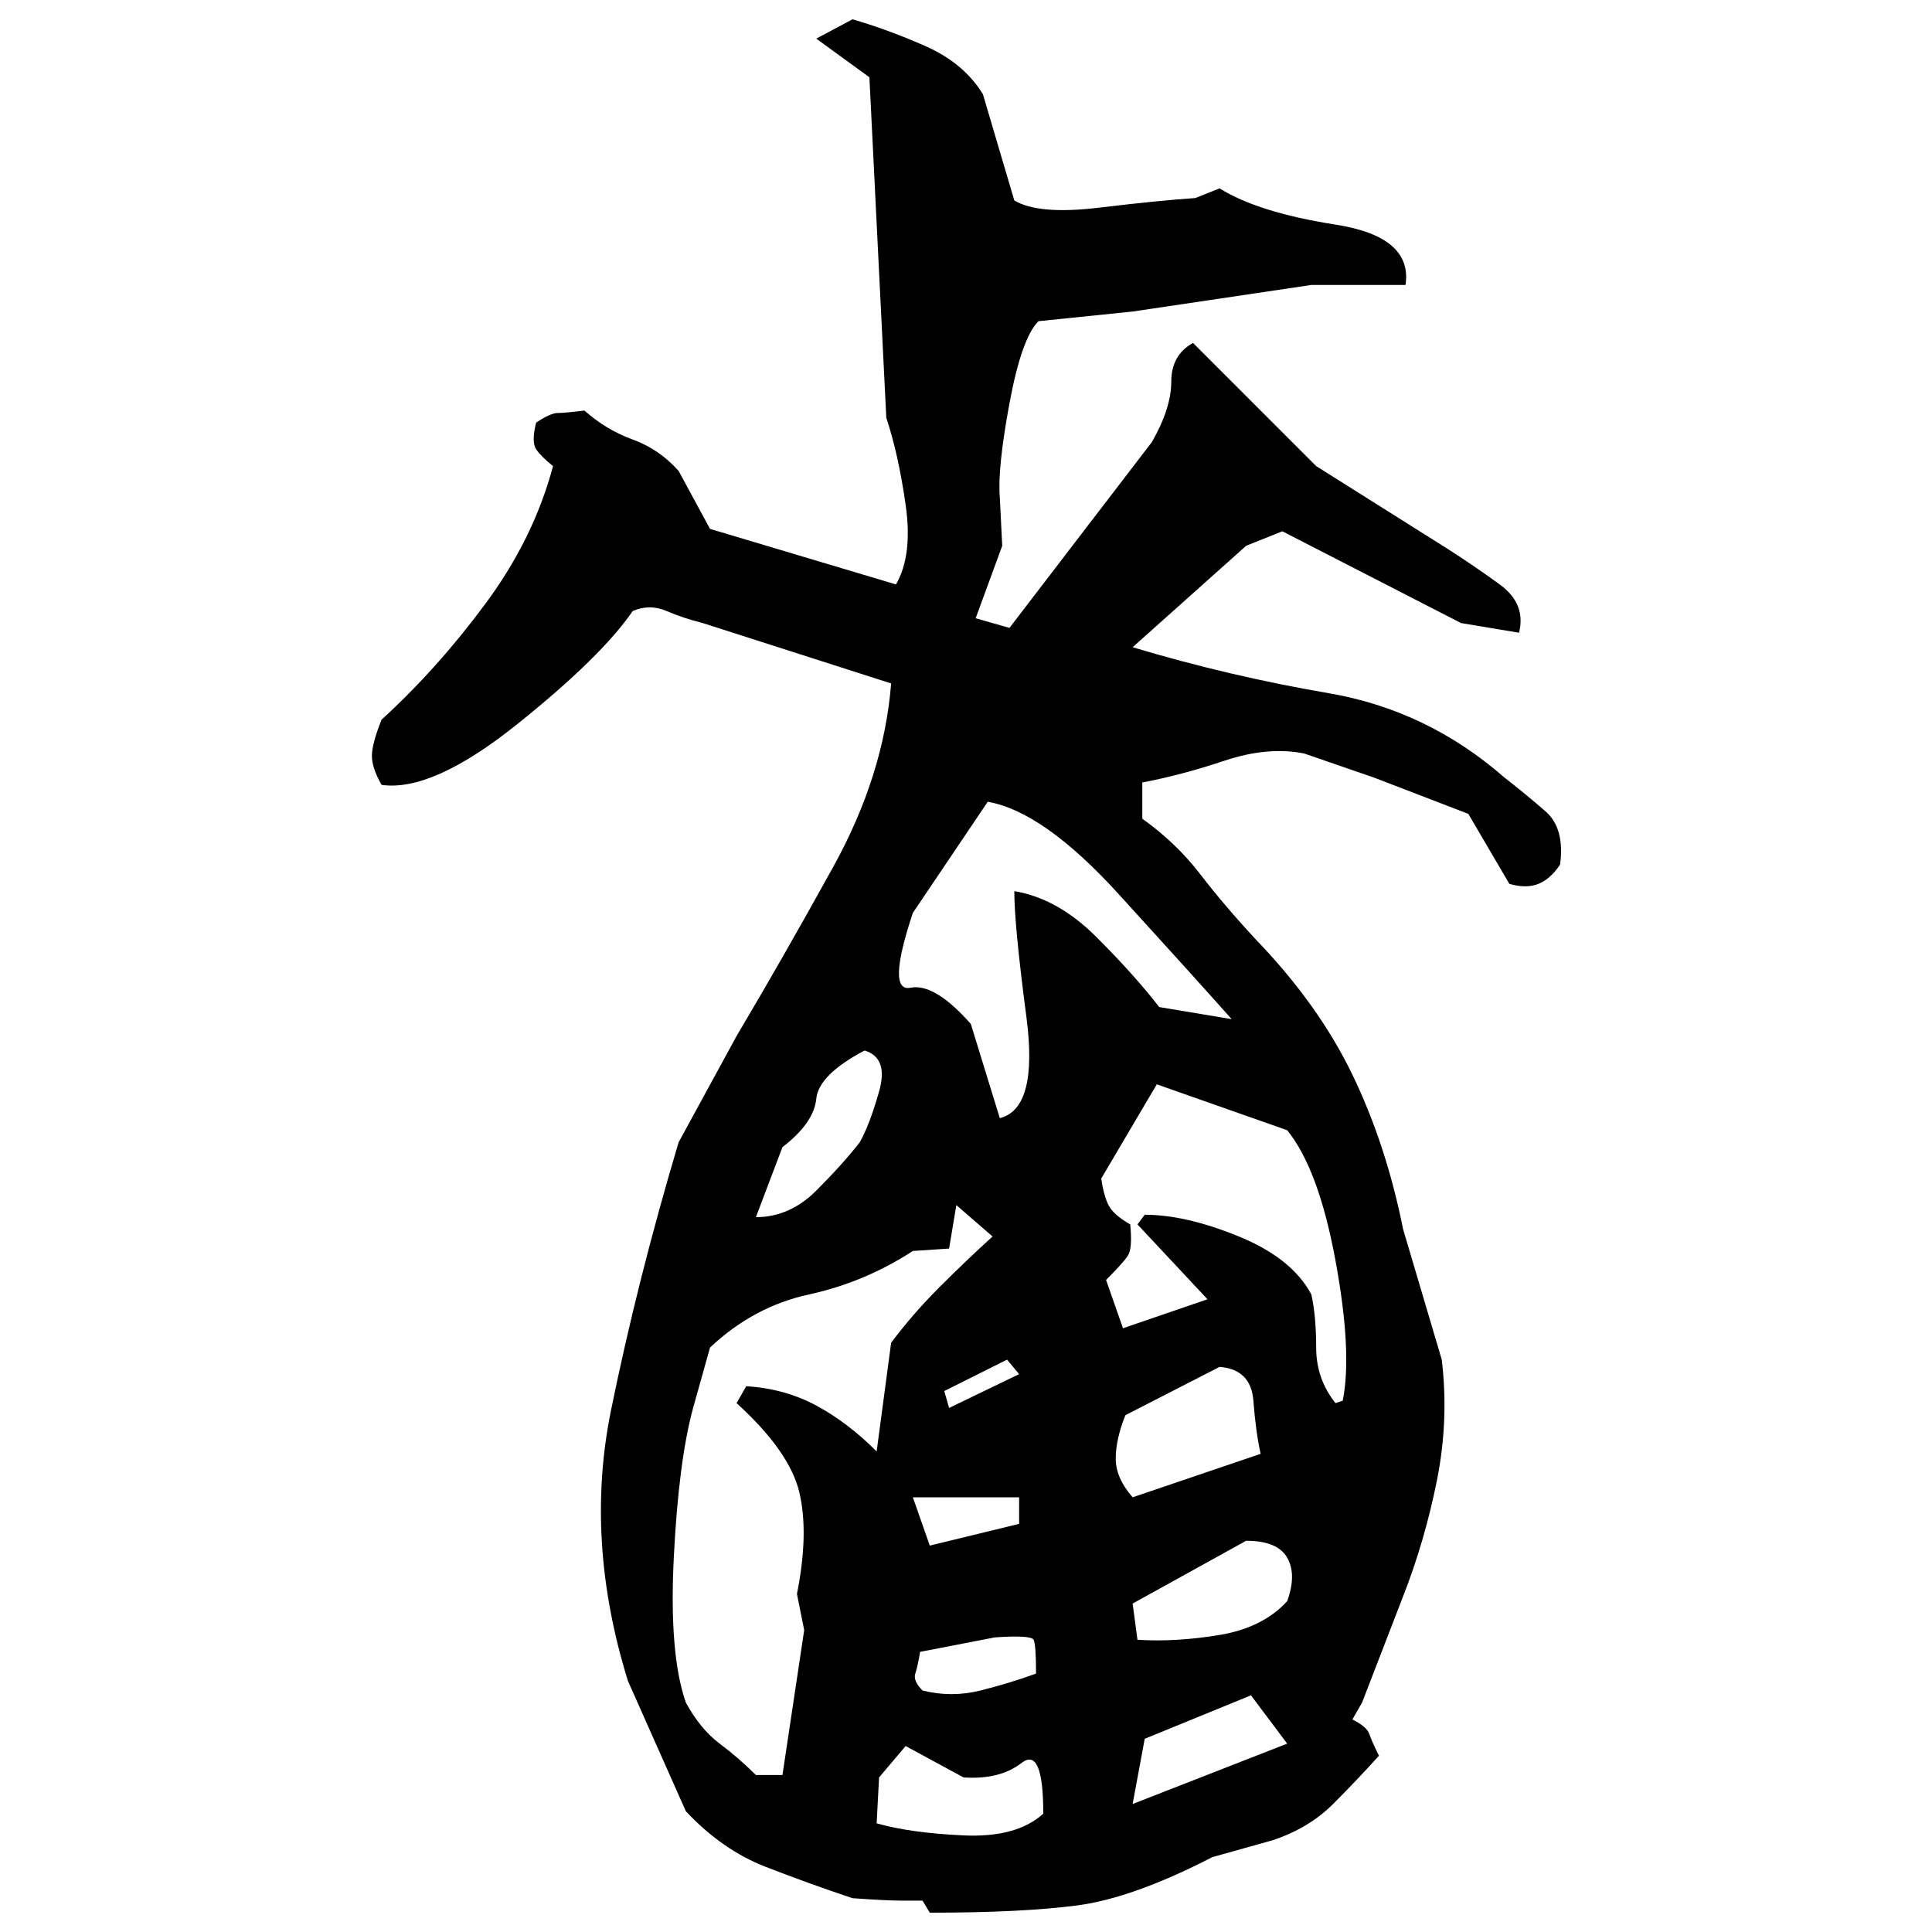 ﻿<?xml version="1.0" encoding="UTF-8" standalone="yes"?>
<svg xmlns="http://www.w3.org/2000/svg" height="100%" version="1.1" width="100%" viewBox="0 0 80 80">
  <g transform="scale(1)">
    <path fill="#000000" d="M35.3 0.8Q36.7 1.2 38.3 1.9T40.7 3.9L42 8.3Q43 8.9 45.5 8.6T49.5 8.2L50.5 7.8Q52.1 8.8 55.3 9.3T58.2 11.8H54.3L46.9 12.9L43 13.3Q42.3 14 41.8 16.7T41.4 20.6L41.5 22.6L40.4 25.6L41.8 26L47.7 18.3Q48.5 16.9 48.5 15.8T49.4 14.2L54.5 19.3L59.9 22.7Q61.0 23.4 62.1 24.2T62.9 26.2L60.5 25.8L53.1 22L51.6 22.6L46.9 26.8Q50.9 28 55 28.7T62.3 32.2Q63.2 32.9 64 33.6T64.6 35.8Q64.2 36.4 63.7 36.6T62.5 36.6L60.8 33.7L56.9 32.2L54 31.2Q52.5 30.9 50.7 31.5T47.3 32.4V33.9Q48.7 34.9 49.7 36.2T52.0 38.9Q54.6 41.6 56 44.5T58.1 50.9L59.7 56.3Q60 58.8 59.5 61.3T58.1 66.1L56.4 70.5L56.0 71.2Q56.6 71.5 56.7 71.8T57.1 72.7Q56.2 73.7 55.2 74.7T52.7 76.2L50.2 76.9Q46.9 78.6 44.6 78.9T38.5 79.2L38.2 78.7Q37.9 78.7 37.3 78.7T35.3 78.6Q33.5 78 31.7 77.3T28.4 75.0L26 69.6Q24.2 63.8 25.3 58.4T28.1 47.3L30.5 42.9Q32.4 39.7 34.5 35.9T36.9 28.3L29.1 25.8Q28.3 25.6 27.6 25.3T26.2 25.3Q24.9 27.2 21.4 30T15.8 32.5Q15.4 31.8 15.4 31.3T15.8 29.8Q18.1 27.7 20.1 25T22.9 19.3Q22.4 18.9 22.2 18.6T22.2 17.5Q22.8 17.1 23.1 17.1T24.2 17Q25.1 17.8 26.2 18.2T28.1 19.5L29.4 21.9L37.1 24.2Q37.8 23.0 37.5 20.9T36.7 17.3L36.0 3.2L33.8 1.6L35.3 0.8ZM37.8 37.8Q36.7 41.1 37.7 40.9T40.2 42.4L41.4 46.3Q43 45.9 42.5 42.1T42 36.9Q43.8 37.2 45.4 38.8T48 41.7L51 42.2Q49.4 40.4 46.3 37T40.9 33.2L37.8 37.8ZM33.9 44.5T33.8 45.5T32.4 47.5L31.3 50.4Q32.7 50.4 33.8 49.3T35.6 47.3Q36 46.6 36.4 45.2T35.8 43.5Q33.9 44.5 33.8 45.5ZM45.6 48.8Q45.7 49.5 45.9 49.9T46.8 50.7Q46.9 51.7 46.7 52T45.8 53L46.5 55.0L50 53.8L47.1 50.7L47.4 50.3Q49.1 50.3 51.3 51.2T54.3 53.6Q54.5 54.5 54.5 55.8T55.3 58.1L55.6 58.0Q56.0 56 55.3 52.2T53.3 46.8L47.9 44.9L45.6 48.8ZM39.3 51.7L37.8 51.8Q35.8 53.1 33.5 53.6T29.4 55.8L28.7 58.3Q28.1 60.5 27.9 64.5T28.4 70.5Q29.0 71.6 29.8 72.2T31.3 73.5H32.4L33.3 67.5L33.0 66.0Q33.5 63.5 33.1 61.8T30.5 58.1L30.9 57.4Q32.5 57.5 33.8 58.2T36.3 60.1L36.9 55.6Q37.8 54.4 38.9 53.3T41.1 51.2L39.6 49.9L39.3 51.7ZM39.1 57.6L39.3 58.3L42.2 56.9L41.7 56.3L39.1 57.6ZM46.6 58.6Q46.2 59.6 46.2 60.4T46.9 62L52.2 60.2Q52 59.3 51.9 58T50.5 56.6L46.6 58.6ZM38.5 64L42.2 63.1V62H37.8L38.5 64ZM46.9 66.4L47.1 67.9Q48.7 68 50.5 67.7T53.3 66.3Q53.7 65.2 53.3 64.5T51.6 63.8L46.9 66.4ZM38.1 68.4Q38 69 37.9 69.3T38.2 70Q39.4 70.3 40.6 70.0T42.9 69.3Q42.9 68.1 42.8 67.9T41.2 67.8L38.1 68.4ZM47.4 72L46.9 74.7L53.3 72.2L51.8 70.2L47.4 72ZM36.4 73.6L36.3 75.5Q37.7 75.9 39.9 76T43.2 75.1Q43.2 72.3 42.3 73T39.9 73.6L37.5 72.3L36.4 73.6Z" />
  </g>
</svg>
